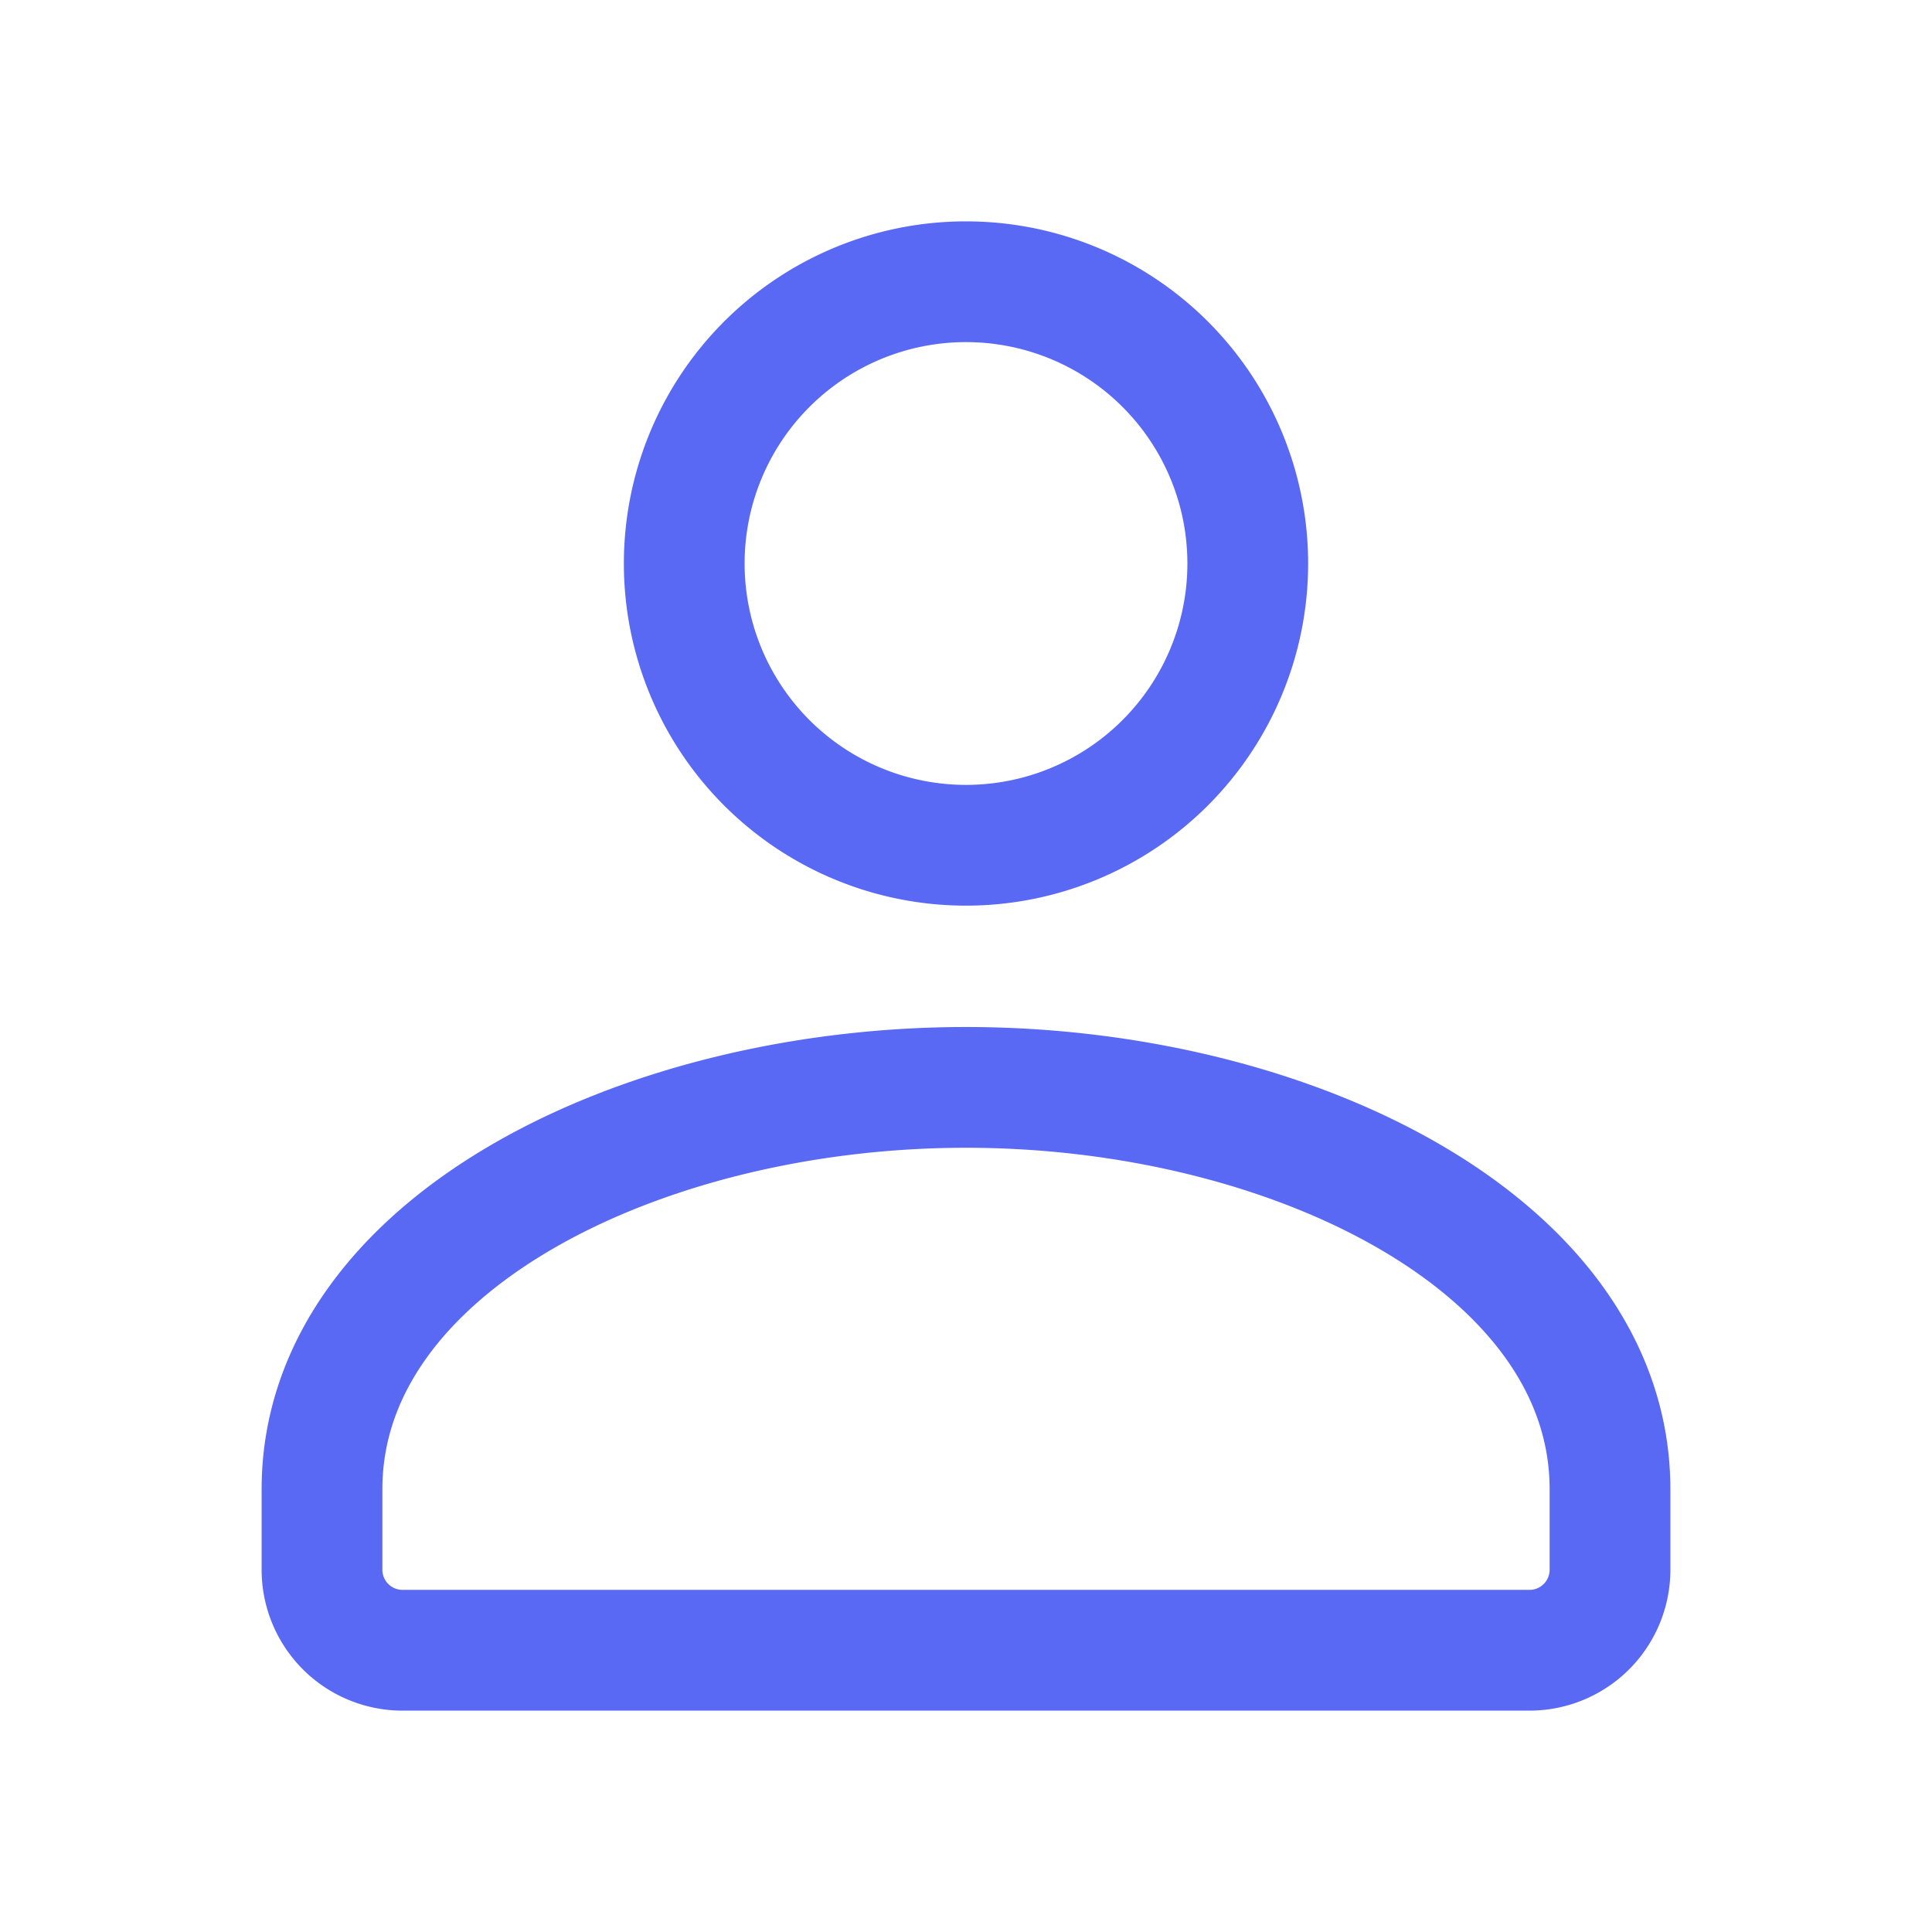 <svg width="24" height="24" fill="none" xmlns="http://www.w3.org/2000/svg"><path d="M14.475 4.525a3.5 3.5 0 11-4.95 4.95 3.5 3.5 0 014.95-4.95" stroke="#5969F4" stroke-width="1.5" stroke-linecap="round" stroke-linejoin="round"/><path clip-rule="evenodd" d="M4 18.5v1a1 1 0 001 1h14a1 1 0 001-1v-1c0-3.026-3.952-4.992-8-4.992S4 15.474 4 18.5z" stroke="#5969F4" stroke-width="1.5" stroke-linecap="round" stroke-linejoin="round"/></svg>